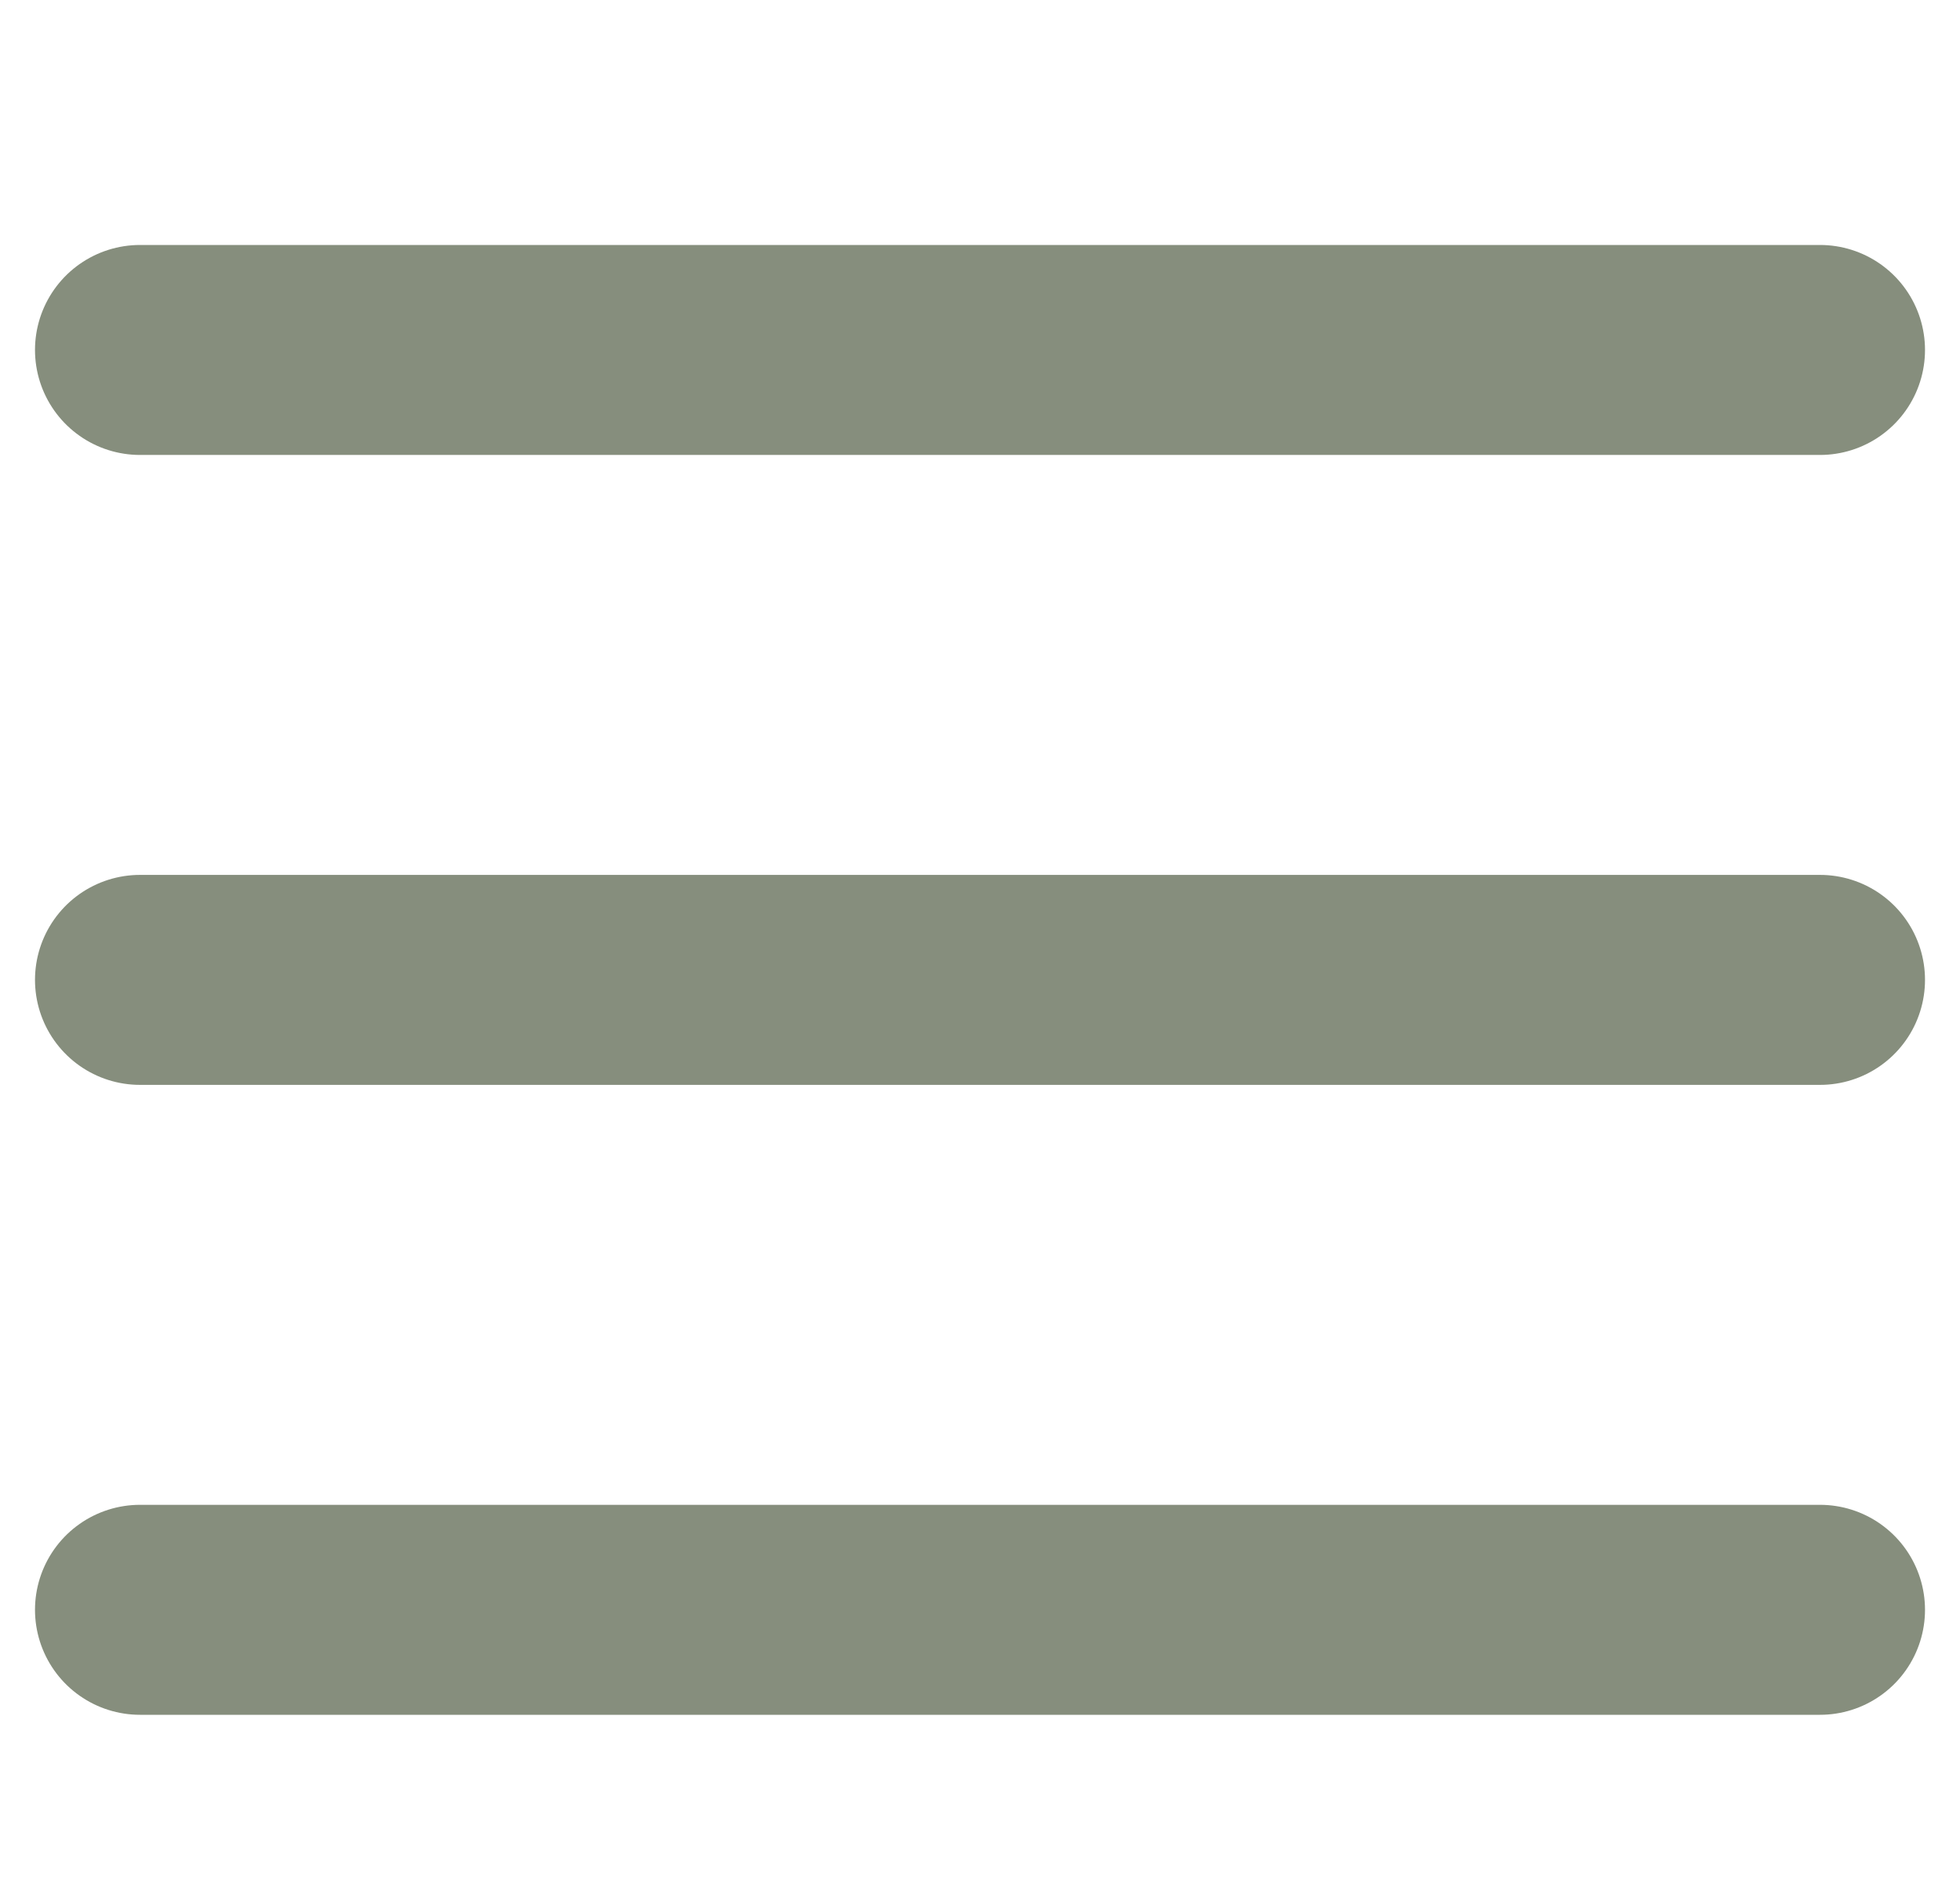 <svg xmlns="http://www.w3.org/2000/svg" width="28" height="27" viewBox="0 0 28 27"><g transform="translate(-295 -6)"><rect width="28" height="27" transform="translate(295 6)" fill="none"/><g transform="translate(2 -4)"><line x2="24" transform="translate(295 15)" fill="none" stroke="#868e7d" stroke-linecap="round" stroke-width="3"/><line x2="24" transform="translate(295 24)" fill="none" stroke="#868e7d" stroke-linecap="round" stroke-width="3"/><line x2="24" transform="translate(295 33)" fill="none" stroke="#868e7d" stroke-linecap="round" stroke-width="3"/></g></g></svg>